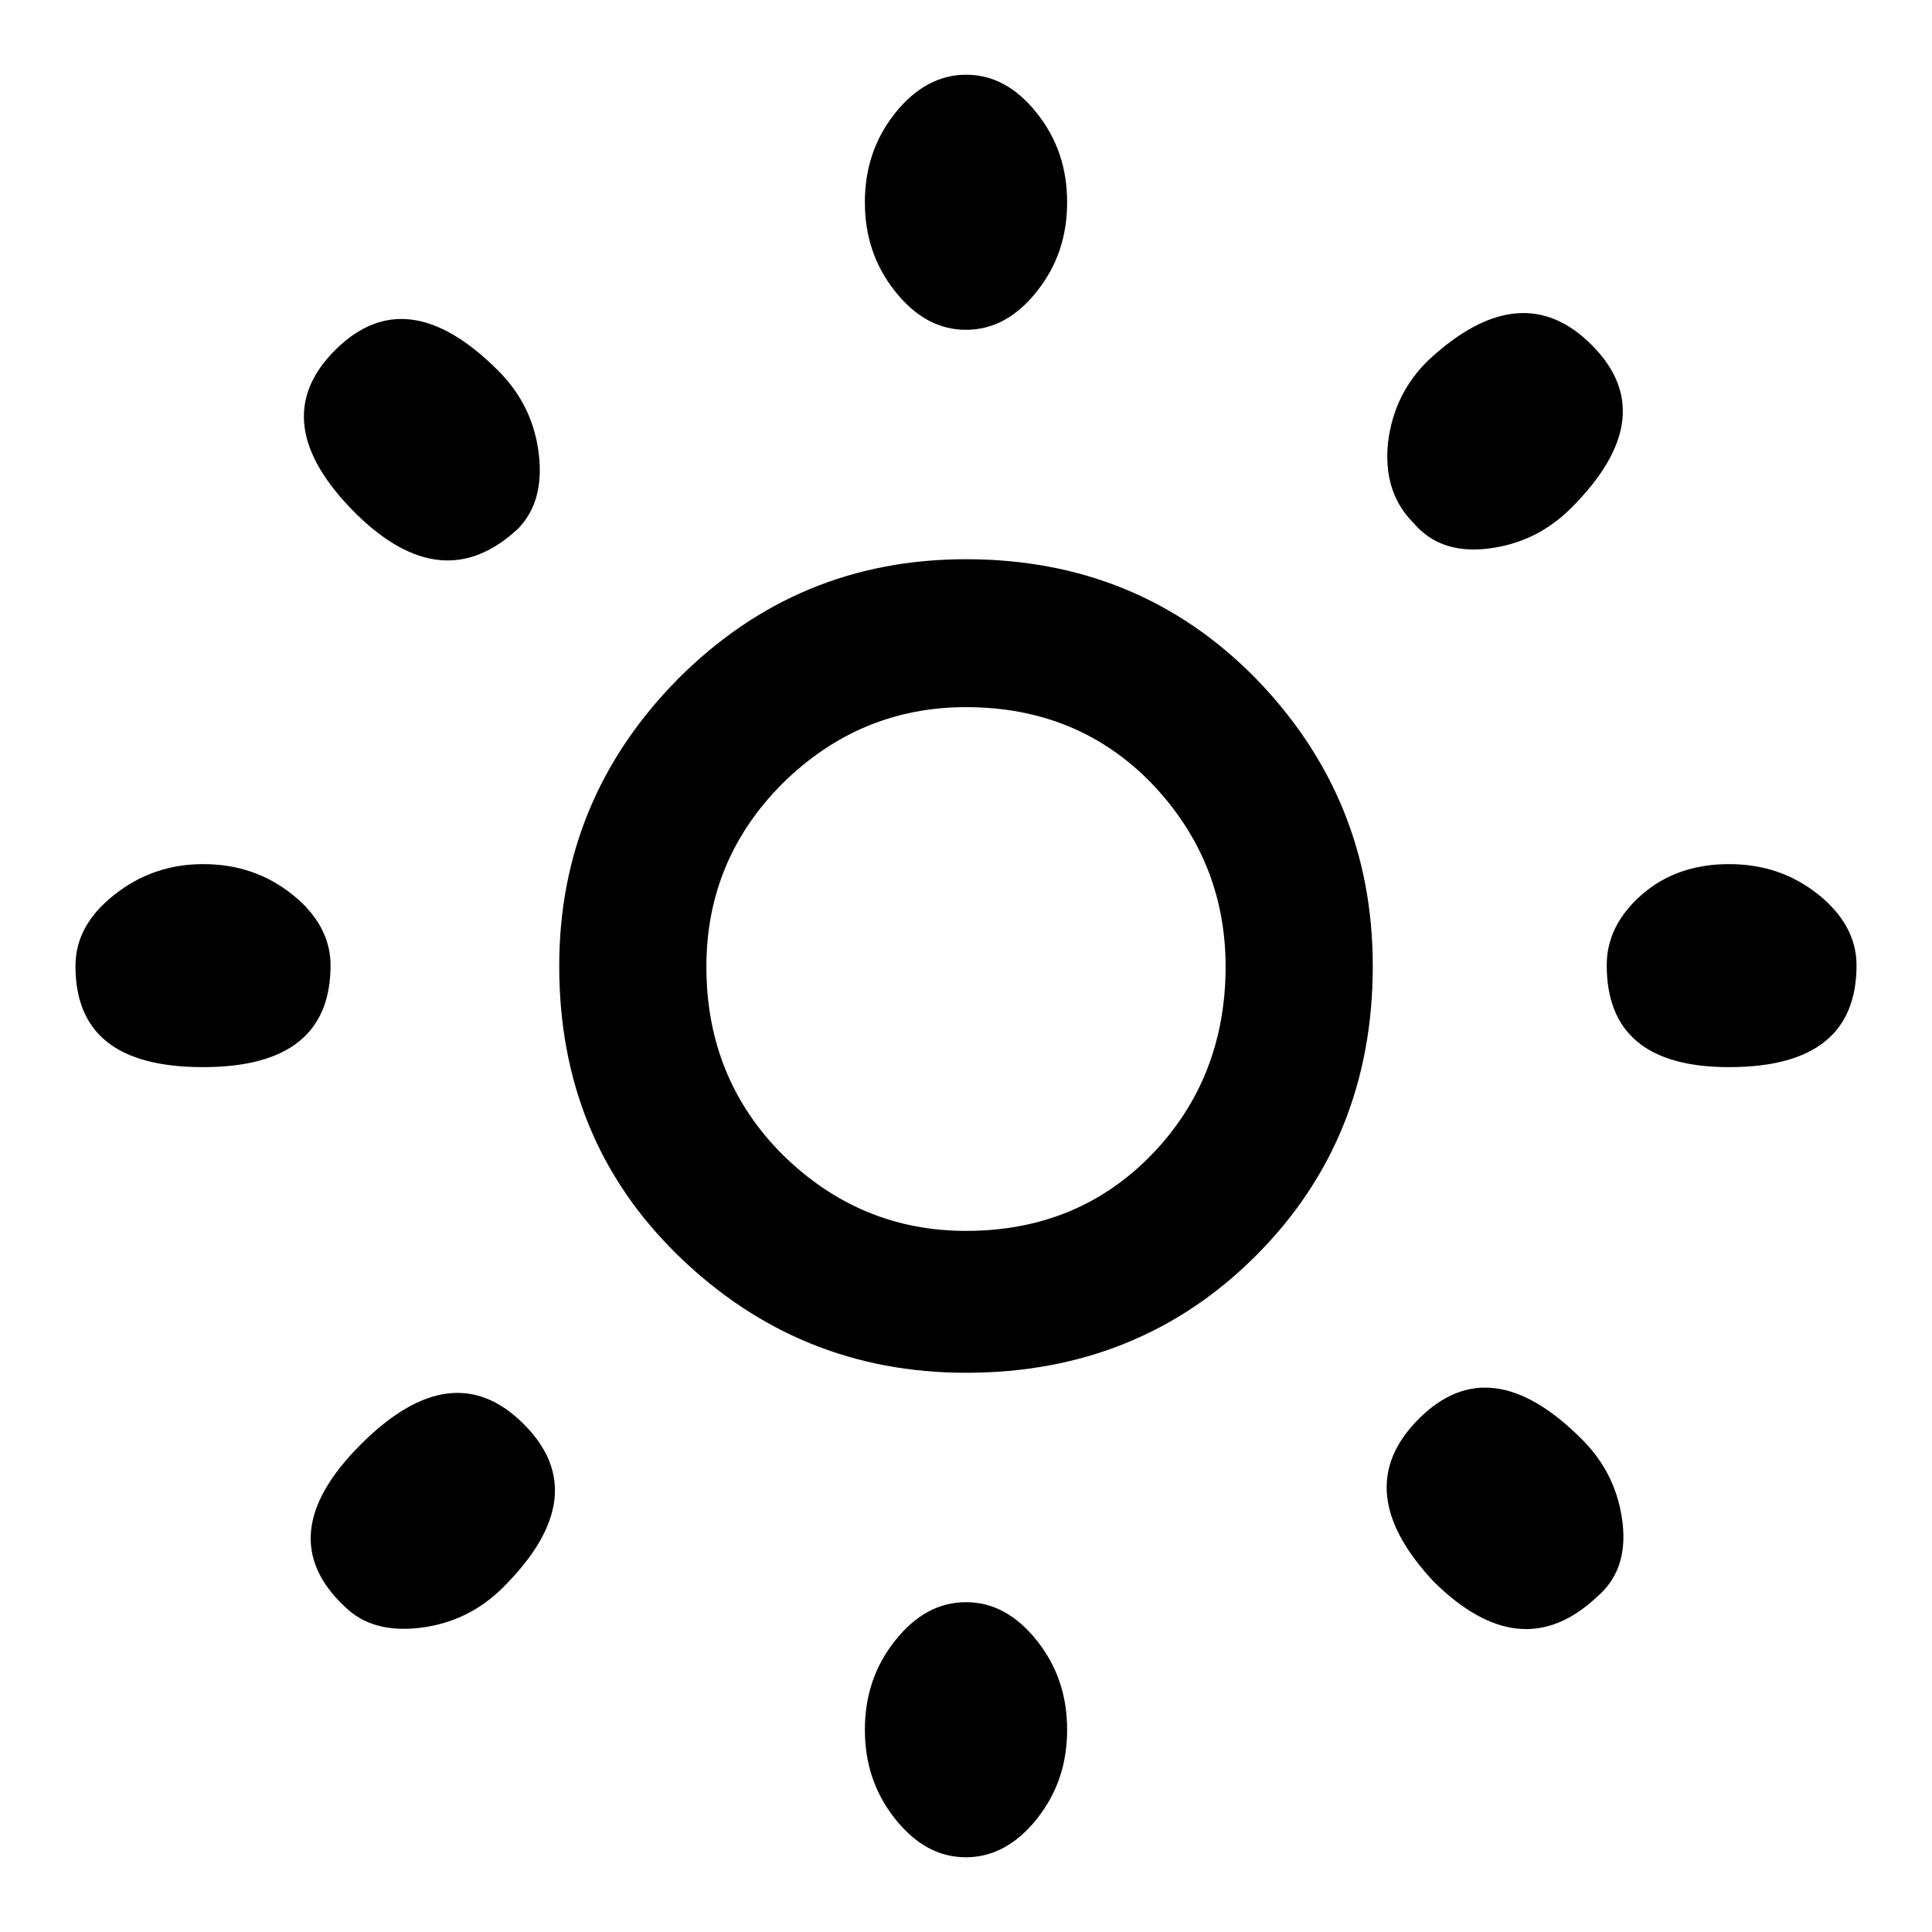 <?xml version="1.0" encoding="utf-8"?>
<!-- Svg Vector Icons : http://www.onlinewebfonts.com/icon -->
<!DOCTYPE svg PUBLIC "-//W3C//DTD SVG 1.1//EN" "http://www.w3.org/Graphics/SVG/1.1/DTD/svg11.dtd">
<svg version="1.1" xmlns="http://www.w3.org/2000/svg" xmlns:xlink="http://www.w3.org/1999/xlink" x="0px" y="0px" viewBox="0 0 256 256" enable-background="new 0 0 256 256" xml:space="preserve">
<g><g><path fill="#000000" d="M128,74.1c15.3,0,28.1,5.3,38.4,15.8c10.3,10.6,15.5,23.3,15.5,38.1c0,15.3-5.2,28.1-15.5,38.4c-10.3,10.3-23.1,15.5-38.4,15.5c-14.8,0-27.5-5.2-38.1-15.5c-10.6-10.3-15.8-23.1-15.8-38.4c0-14.8,5.3-27.5,15.8-38.1C100.5,79.3,113.2,74.1,128,74.1L128,74.1 M128,163.1c9.9,0,18.1-3.4,24.6-10.1c6.5-6.7,9.8-15.1,9.8-24.9c0-9.4-3.3-17.5-9.8-24.3c-6.5-6.7-14.7-10.1-24.6-10.1c-9.4,0-17.5,3.4-24.3,10.1c-6.7,6.7-10.1,14.8-10.1,24.3c0,9.9,3.4,18.2,10.1,24.9C110.5,159.7,118.6,163.1,128,163.1L128,163.1 M26.9,114.5c4.5,0,8.4,1.3,11.8,4c3.4,2.7,5.1,5.9,5.1,9.4c0,9-5.6,13.5-16.9,13.5S10,137,10,128c0-3.6,1.7-6.7,5.1-9.4S22.4,114.5,26.9,114.5L26.9,114.5 M210.9,45.7c6.3,6.3,5.4,13.5-2.7,21.6c-3.2,3.2-6.9,4.9-11.1,5.4c-4.3,0.5-7.5-0.7-9.8-3.4c-2.7-2.7-3.8-6.2-3.4-10.5c0.5-4.3,2.2-8,5.4-11.1C197.5,40.1,204.7,39.5,210.9,45.7L210.9,45.7 M229.1,114.5c4.5,0,8.4,1.3,11.8,4s5.1,5.9,5.1,9.4c0,9-5.6,13.5-16.9,13.5c-10.8,0-16.2-4.5-16.2-13.5c0-3.6,1.6-6.7,4.7-9.4S224.6,114.5,229.1,114.5L229.1,114.5 M128,212.3c3.6,0,6.7,1.7,9.4,5.1c2.7,3.4,4,7.3,4,11.8c0,4.5-1.3,8.4-4,11.8s-5.9,5.1-9.4,5.1c-3.6,0-6.7-1.7-9.4-5.1s-4-7.3-4-11.8c0-4.5,1.3-8.4,4-11.8C121.3,214,124.4,212.3,128,212.3L128,212.3 M47.8,191.4c8.1-8.1,15.3-9,21.6-2.7c6.3,6.3,5.4,13.5-2.7,21.6c-3.2,3.2-6.9,4.9-11.1,5.4c-4.3,0.5-7.5-0.5-9.8-2.7C39,206.7,39.7,199.5,47.8,191.4L47.8,191.4 M44.4,46.4c6.3-6.3,13.5-5.4,21.6,2.7c3.2,3.2,4.9,6.9,5.4,11.1c0.5,4.3-0.5,7.5-2.7,9.8c-6.7,6.3-13.9,5.6-21.6-2C39,59.9,38.1,52.7,44.4,46.4L44.4,46.4 M190,209.6c-7.6-8.1-8.3-15.3-2-21.6s13.5-5.4,21.6,2.7c3.2,3.2,4.9,6.9,5.4,11.1c0.5,4.3-0.7,7.5-3.4,9.8C204.9,217.9,197.7,217.2,190,209.6L190,209.6 M128,43.7c-3.6,0-6.7-1.7-9.4-5.1c-2.7-3.4-4-7.3-4-11.8c0-4.5,1.3-8.4,4-11.8s5.9-5.1,9.4-5.1c3.6,0,6.7,1.7,9.4,5.1s4,7.3,4,11.8c0,4.5-1.3,8.4-4,11.8C134.7,42,131.6,43.7,128,43.7L128,43.7"/></g></g>
</svg>